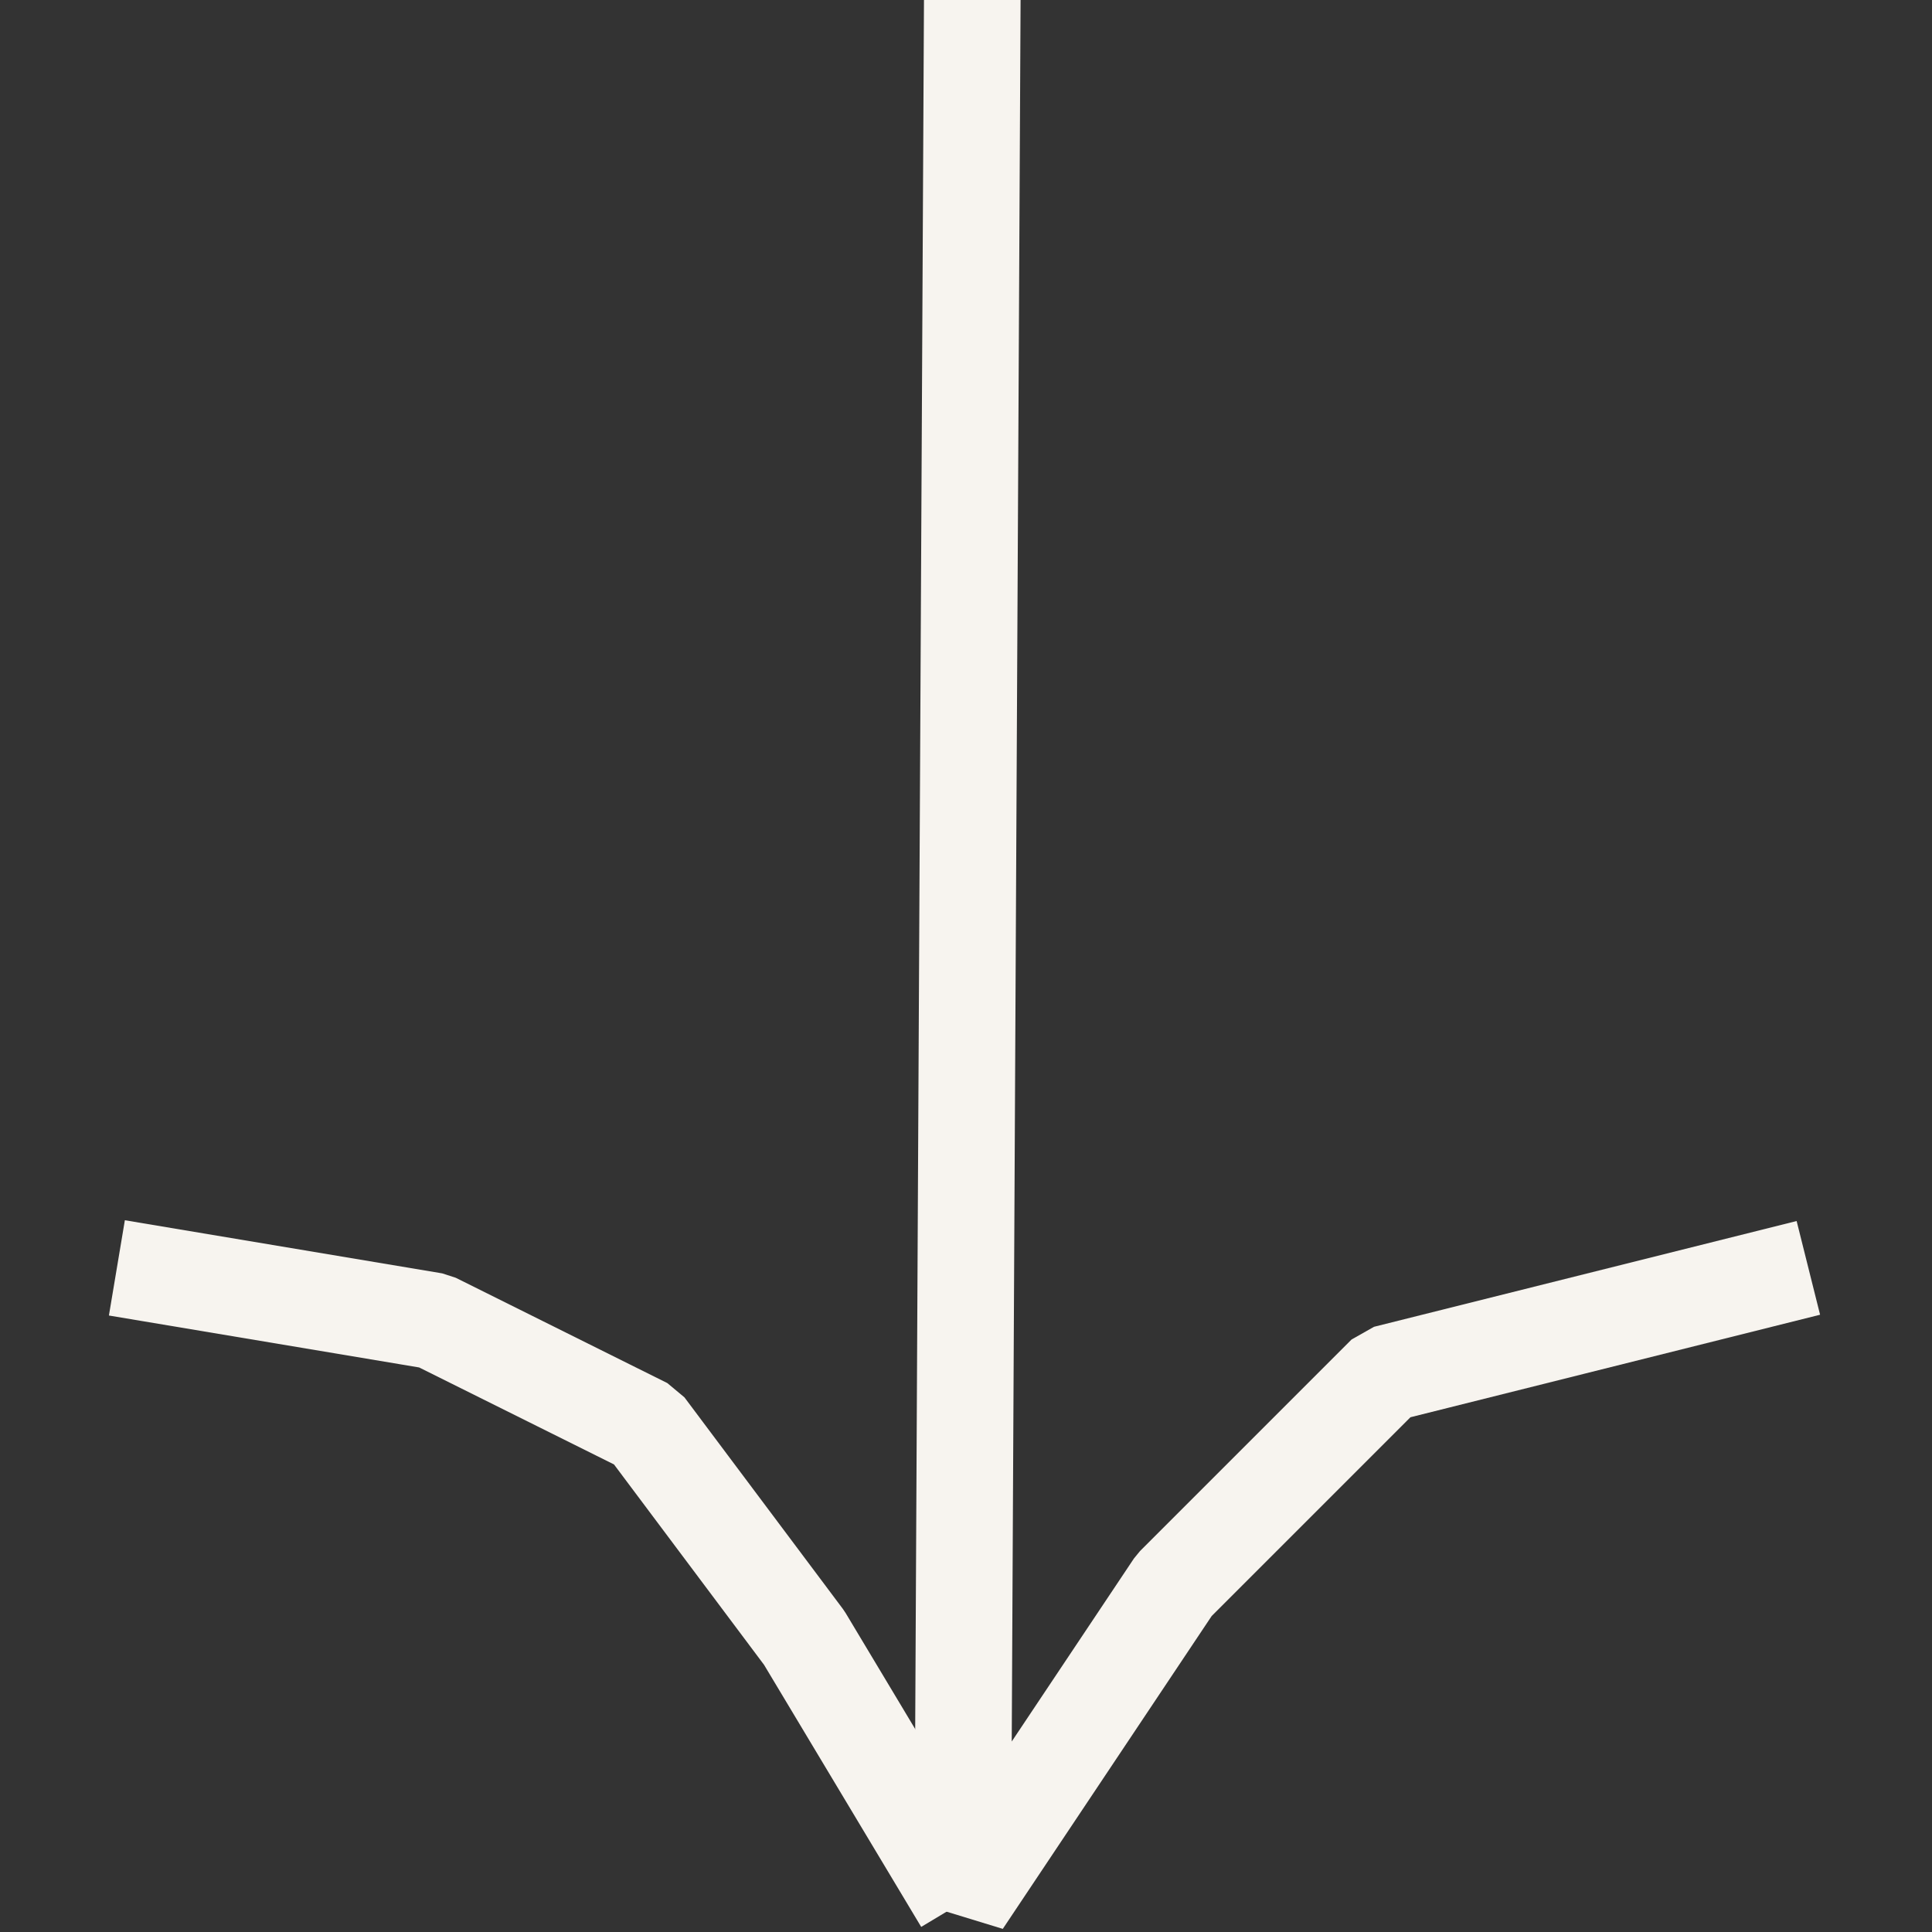 <svg xmlns="http://www.w3.org/2000/svg" id="Layer_2" data-name="Layer 2" viewBox="0 0 40 40"><rect x="0" y="0" width="40" height="40" fill="#333333" stroke="none"/><defs><style>      .cls-1 {        fill: none;        stroke: #f7f4ef;        stroke-linejoin: bevel;        stroke-width: 2px;      }    </style></defs><polyline class="cls-1" points="37.44 26.25 28.69 28.44 24.31 32.82 19.93 39.38 19.93 39.38 20.13 -.01"></polyline><polyline class="cls-1" points="2.42 26.25 8.99 27.35 13.37 29.53 16.65 33.91 19.93 39.38 19.93 39.38"></polyline></svg>
